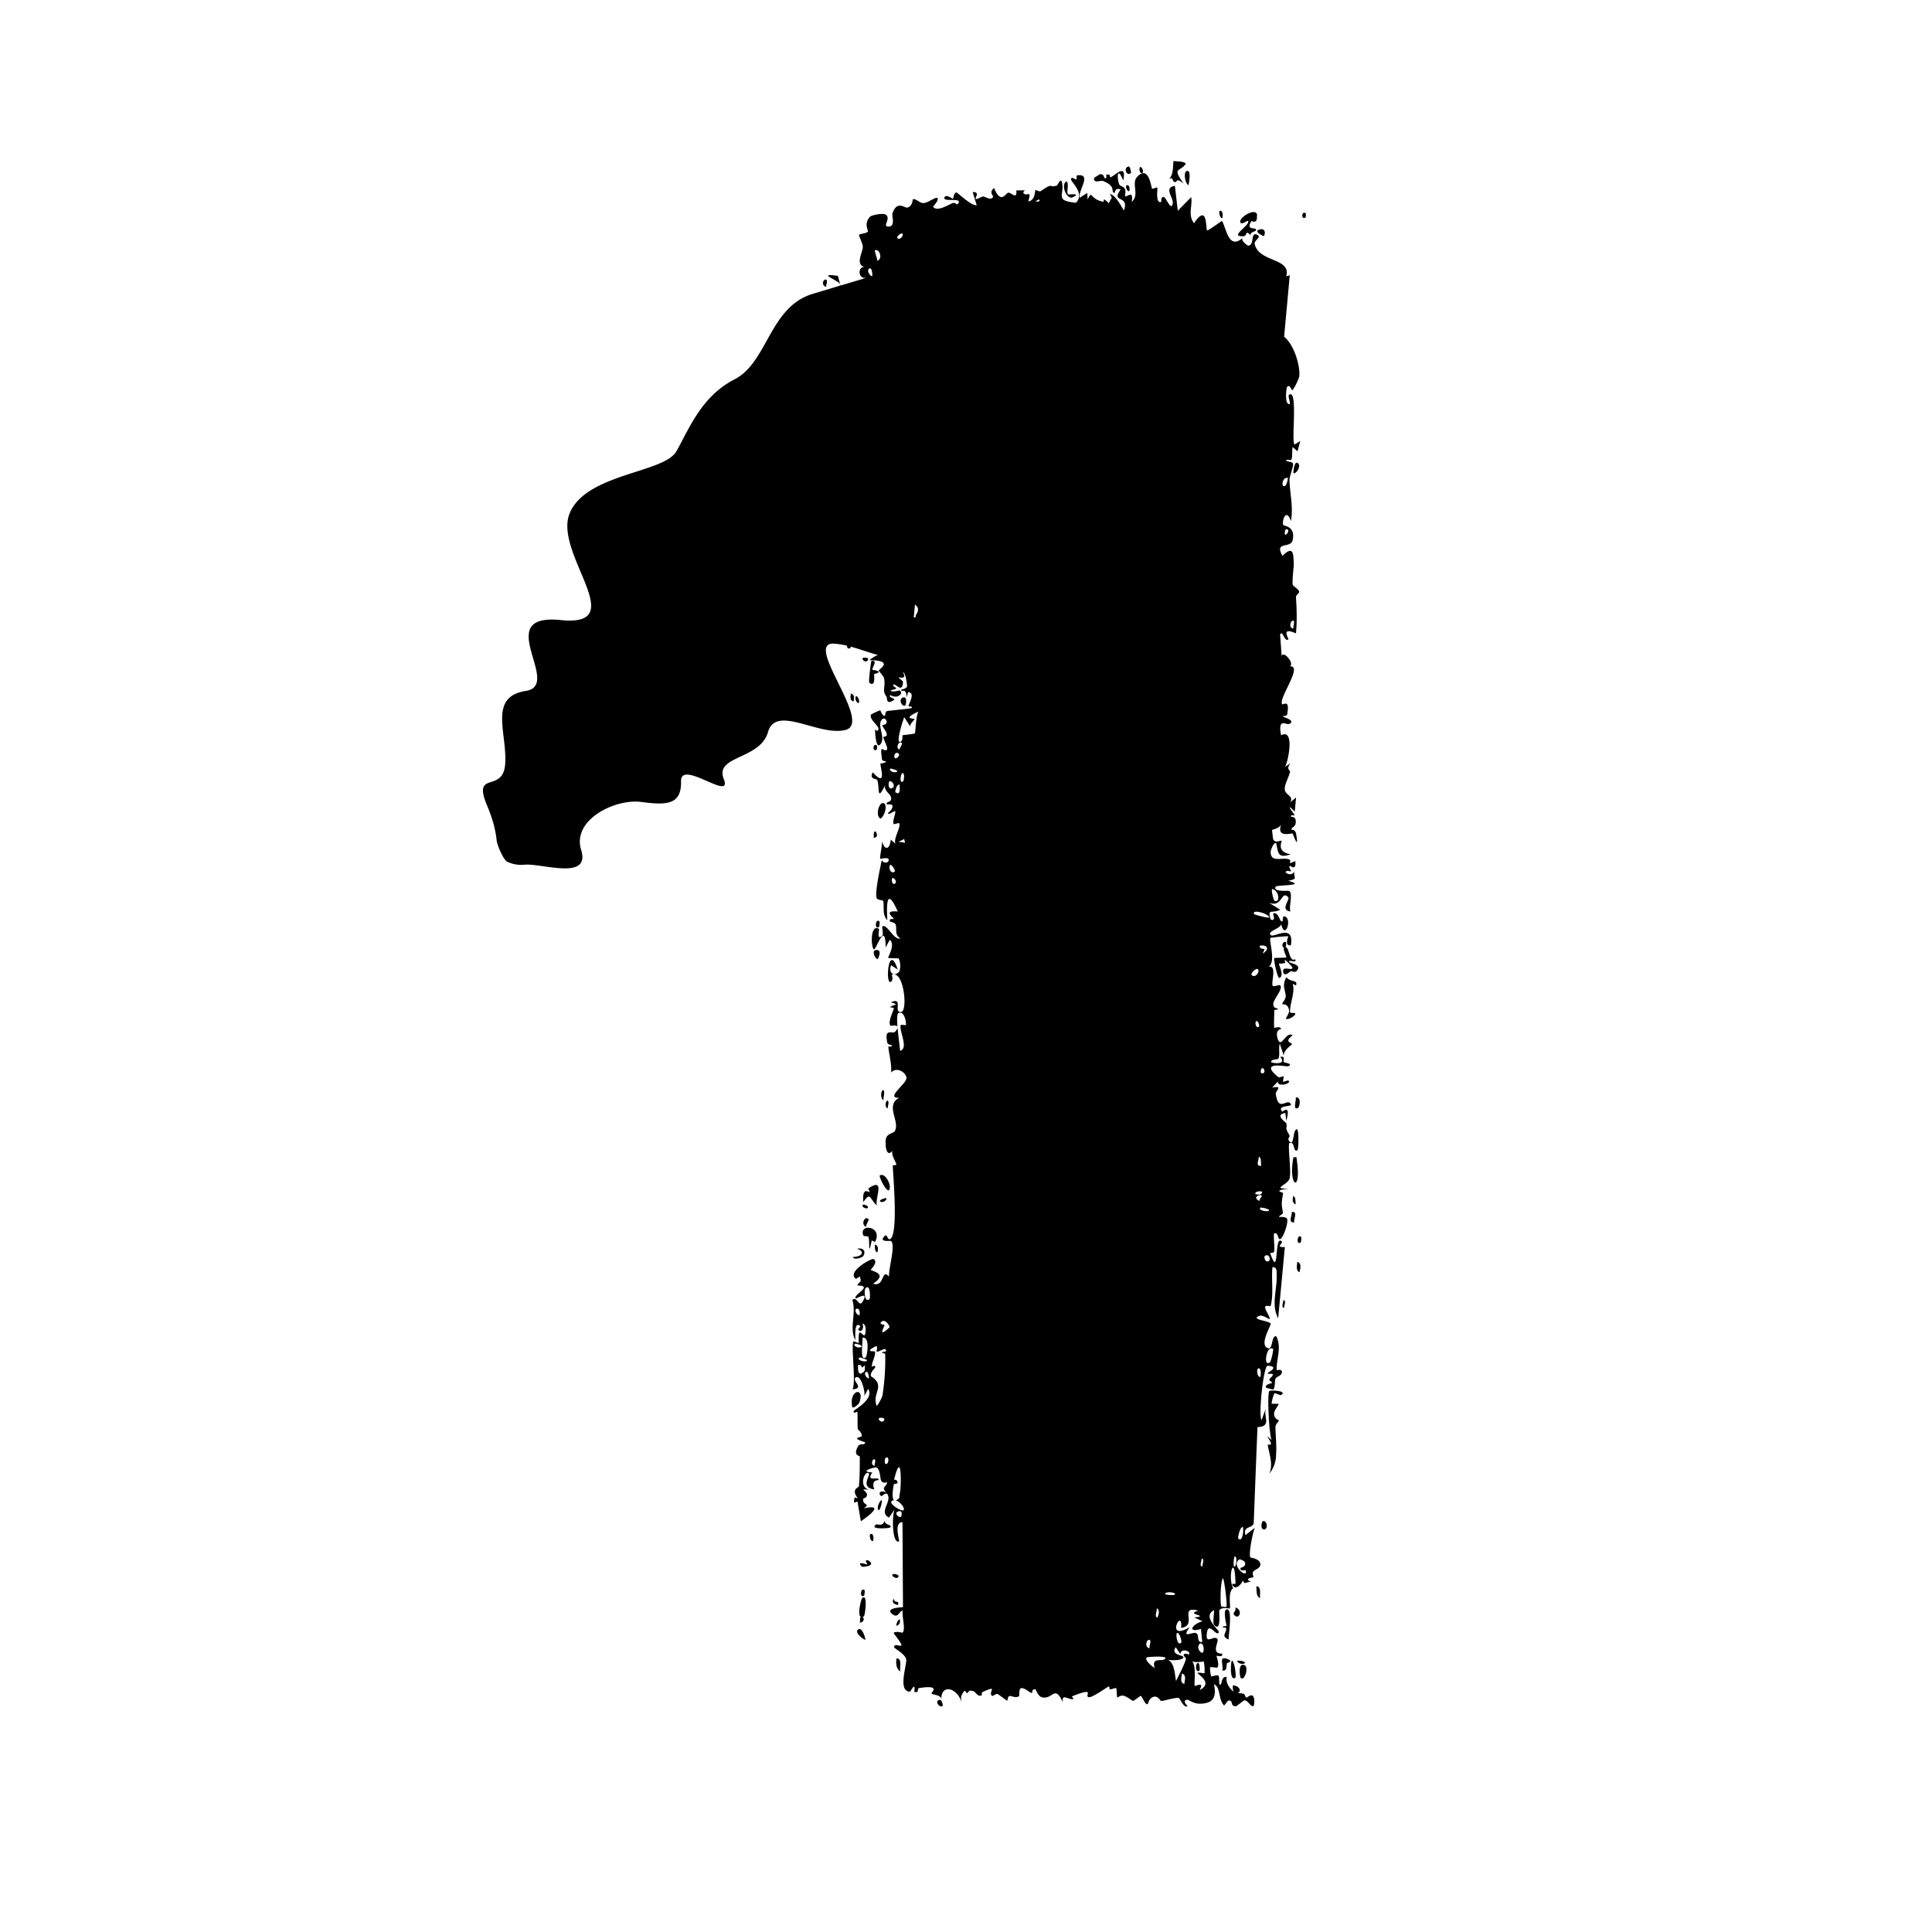 <svg viewBox="0 0 24 24" fill="none" xmlns="http://www.w3.org/2000/svg"><path d="M0 0h24v24H0z"/><path d="M13.795 2.202c.049-.013.204-.19.159.04-.081-.191-.08-.024-.049.051.008.019.052.024.067.05.019.035-.001.076.006.095.01.019.11-.09.08.069.102-.081-.006-.226.065-.306.144-.16.175.113.188.142.005.007.062-.018.066-.013.005.01-.02.162.026.179.048.015-.001-.057.05-.062.033-.002.092.183.115.083.016-.07-.12-.2.027-.221l.036.31q.083-.086.167-.17c.017.116-.045.215.034.324.177-.263.143.086.164.09.016 0 .157-.102.184-.119.055.092.082.37.26.208-.038.03.056.1.067.1.079-.008.028-.165.1-.14.082.03-.03.07-.021.117.047.233.458.17.392.404l.044-.014-.07.764c.126.1.202.366.188.495a.7.7 0 0 1-.08.165c-.022.017-.03-.08-.072-.036-.008.008-.036.228.034.212.008-.024-.026-.1-.01-.114.118-.086.024.584.07.617l.07-.044-.034.128-.06-.052c-.012.05.002.114-.017.159-.003.007-.06-.011-.064.006-.002.017.077.014.085.04.01.03-.045.159-.044.204.006.171.05.343.018.51-.058-.173-.118.002-.093.051.008.01.152.012.115.185-.023.111-.232.008-.127.196.106-.105.13-.06.136.018q.004.043.005.092c0 .019-.02.178-.014.246.003.023.079.058.08.09.002.021-.04.038-.039.07.01.153.014.295 0 .447-.197-.087-.085.068-.094.075-.054.035-.07-.124-.103-.061l.019.267c.024-.073.166.098.101.128.174-.014-.15.407-.093.471.012.013.098-.074.06.129-.005.022-.057.014-.053.025.01.008.168.049.078.092-.034.016-.144-.087-.1.14.17-.09.092.315.05.391l.068-.045c-.061.074-.004.088-.007.105-.012.067-.07.159-.065.222.006.073.111.073.07.159l.07-.06-.016.175c-.14-.136-.007.03-.004.041.004.017-.052-.007-.045.022.004.002.055 0 .06.043.013.094-.054.08-.053.119 0 .003.048-.009.06.058.036.216-.038 0-.044-.009-.012-.01-.212.063-.14-.12-.023.061-.113.068-.115.075s.011.112.014.119c.03.051.092.006.103.016.007.01-.07.137.113.167-.17.062-.154-.035-.18-.138-.035-.015-.069.098-.069.104 0 .147.14.066.23.098.046.017-.049.076.077.021.013.132-.06.053-.07.06-.016.014.02.06.015.066-.007.008-.051-.021-.066.012-.002.006.072.06.108-.01-.01.094.053.086-.075.117.242.065-.14.048-.157.073-.036.067.153.048.164.051.06.025-.006.21.021.257-.137-.018-.002-.148-.028-.177-.089-.095-.069.136-.241.067l.142.088c-.11.054-.16-.023-.119.123.095.023-.015-.103.06-.077.044.015.054.098.078.1.027.001-.005-.074.038-.062.093.027.004.303-.047.092.002.06-.184.09-.126.141.039.032.294-.152.247.126-.088.006-.026-.111-.033-.114a2 2 0 0 0-.217.02c-.032.014.073.299-.026.359.114-.024.02.215.055.241.01.007.079-.018.087-.012.044.047-.08.172-.084.23-.003.065.057.057.057.06-.004.028-.044.006-.044.024 0 .028-.008.207 0 .217.003.002.072-.027.085.012-.001.006-.079.005-.044.12.043.14.102-.098.187-.04-.121.09 0 .088-.01.113-.007.01-.106.073-.1.14l-.05-.148c-.018.048.004.142-.016.182-.01.02-.094.004-.092.046 0 .01.207.045.114-.066.074-.009.026.044.047.068.006.004.125.02.05.05-.02.007-.378-.073-.118.137.009.006.053-.017.062-.01.006.003-.011.056-.006.064.007.006.055-.02.066-.013.05.037-.144.086-.13.01l-.072.077c.146-.028.041.04.045.075.03.226.125.075.174.114.079.063-.17.014-.096.108.007.008.114-.104.053.116l-.012-.098c-.14.019.006.116.011.125.02.086-.03.029.042.156.006.012-.027.037-.01.061.071.101.043-.133.1-.14.028-.003.021.25.008.26-.059.036-.026-.116-.1-.087-.025.013.028.37 0 .444-.034.083-.226.121-.01.122-.212.023-.067.044-.069.054-.02.129-.022.13-.002.24.005.025-.059.046-.048.054.006.005.075-.004.096.02.029.035-.042.241-.08.257-.038.014-.016-.088-.079-.07-.006.075.01.146.003.22-.003.03-.047.015-.048.028 0 .008.038.111.054.109.037-.012.013-.34.09-.254.014.017-.087.075.036.066l-.083.885c-.092-.17-.01-.36-.019-.537 0-.024.01-.107-.052-.097-.016.15.017.34-.023.483-.002.004-.058-.012-.066.005-.016.032.073.14.05.157-.009 0-.08-.057-.126-.04-.12.048.146.06.143.1-.003.032-.13.24-.05.293.086.056.05-.155.12-.14.071.145-.003.284.005.421.005 0 .055-.015.063.013.013.052-.065.066-.077.091-.014.027-.003.123-.032.137l-.083-.022c-.031-.042.069-.056.07-.06.004-.014-.034-.028-.033-.041.004-.022.04-.034.043-.063.002-.02-.066 0-.063-.02.001-.006.158-.082-.002-.09-.05.004-.115.61-.075.677l.058-.16c-.046.107.081.237-.108.245l-.014.341-.033.853c-.016.07-.138.03-.102.148q.057-.046.116-.091c-.027.061-.08.326-.055.368.003.005.114.013.123.08.008.06-.075.069-.09.1-.013.024.008.056.004.064-.004.006-.055.009-.063.023-.026.045.114.009-.048.053l-.02-.032c-.023.053-.097.13-.133.048-.006-.014.042-.002.042-.012-.01-.406-.104-.082-.029.06-.071.038-.028.241-.042.248-.02.01-.079-.025-.129.022-.01.014.03.283-.066.185-.02-.021.002-.15-.001-.183-.153.075.064.247.06.27-.023.08-.133-.155-.15.026-.014.138.088.008.132.061.024.03-.088.185.058.182.015.053-.062.022-.068.028-.003.007.04.113.009.146-.005.004-.08-.01-.087-.005-.01.008.005.11.012.114.007.002.07-.021.087-.011.018.01.003.108.021.114.029.008.01-.114.085-.093-.019.055.031.146.091.183-.017-.01-.02-.063-.014-.082.095.008.106.094.051.091.03.008.051.005.085.016.011.004.014.04.032.046.004 0 .046-.036.068-.028.039.013.03.118.02.13-.03.024-.066-.064-.112-.07-.009 0-.095.071-.105.074-.085.005-.024-.079-.101-.069l-.048.061c-.078-.079-.039-.227-.127-.264.026.118.023.241-.176.241-.084 0-.134-.05-.155-.049-.075.008.007.079.003.081l-.014.003c-.044 0-.077-.101-.098-.106-.037-.008-.184.037-.217.037-.007-.002-.043-.073-.1-.049-.058.025-.06.087-.066.089-.035.01-.067-.099-.087-.102-.011 0-.075.058-.093.06-.019 0-.059-.044-.116-.062-.043-.013-.076.026-.083.019-.005-.006-.005-.105-.012-.113-.011-.008-.063.017-.076.013-.018-.005 0-.038-.019-.034-.014.003-.192.133-.24.132-.08-.002.105-.138-.215-.01 0 .003.02.028.02.032-.06.019-.15-.08-.134.041-.102-.227-.122-.028-.259-.062-.052-.013-.074-.1-.082-.1-.066.008-.015.036-.048.045-.018.005-.088-.073-.133-.056-.024.01-.016.093-.02.096-.044.033-.09-.006-.121 0-.02.006-.023.055-.026.057-.009.002-.091-.067-.12-.081-.023-.01-.059.03-.069.022-.058-.045.091-.142-.119-.048-.012.006-.008.04-.01.042-.06.02-.065-.043-.113-.056-.084-.02-.038.074-.097-.004-.055.058-.052.09-.037.16-.043-.19-.26-.257-.255-.047.003-.066-.12-.058-.122-.079 0-.012.12-.109-.153-.065-.034.006.01.065-.06.047.017-.142-.045-.003-.054-.003-.161-.002-.03-.346-.048-.407-.022-.068-.149-.13-.149-.145 0-.05.064-.009.088-.02s-.099-.151-.093-.158c.028-.026.103 0 .108-.002.047-.035-.013-.22.005-.274-.05.002-.054.106-.134.04-.091-.076.124-.081.136-.083l-.006-1.056c-.116.003-.03.234-.044.24-.09.031-.089-.359-.048-.407l-.076.11c-.133-.066.04-.197-.019-.29-.018-.028-.068.023-.074.025-.052-.035-.012-.083.058-.046-.067-.077.007-.066.012-.127 0-.003-.053.023-.076-.025-.01-.024-.011-.143-.058-.16-.023-.005-.227.055-.05.062-.086.13.083.042.079.093-.001.007-.101-.009-.054.118-.181-.023-.046-.174-.068-.198-.045-.053-.138.165.003.203-.142-.018-.02.015-.026.062-.006.053-.048.03-.048.059-.002.078.098.046.008.11.28-.063.037.109-.036.16l-.042-.245-.044.014.006-.065.042.01c-.09-.112.012-.136.013-.146.012-.118.011-.249.012-.37 0-.009-.025-.01-.038-.027-.013-.015-.017-.044.017-.105.023-.041.095-.003.084-.049-.192-.058-.04-.058-.039-.075 0-.052-.048-.08-.049-.085-.007-.06.001-.15-.006-.219-.002 0-.06.034-.043-.01.007-.015.26-.15.177-.273l-.05.095c.023-.04-.041-.294-.11-.232-.039.04.122.131-.034.143.047-.085-.022-.557.013-.597.006-.005.055.026.063.02.005-.006-.007-.115.013-.13.011-.008.042.039.06.036.013-.003.035-.139-.028-.147.025.034.003.127-.05.079-.007-.007.033-.04.025-.047-.078-.07-.06.138-.06.174-.081-.133.015-.344-.038-.496.053-.061.081.093.125.023.091-.147-.073-.04-.08-.044-.053-.037.233-.161.014-.161.033-.054.061-.037.033-.112l-.046.03c-.125-.083.192-.26.217-.246.065.036-.036.127-.034.135.005.012.225.045.028.17.148.051.1-.2.2-.086-.015-.078.087-.399.022-.444-.012-.005-.155.019-.08-.06.035-.037.037.053.07.037.104-.056.038-.773.033-.912 0-.008.045-.005.045-.014-.002-.027-.07-.124-.048-.172-.085.1-.092-.094-.083-.144.014-.074.095-.07.112-.101.066-.124-.125-.317.054-.413-.177.005.087-.167.09-.245.001-.062-.118-.15-.19-.068.008-.105-.024-.218-.035-.317-.001-.016.05.006.046-.022-.001-.002-.052-.006-.058-.03-.044-.198.065-.102.097-.139a.14.14 0 0 0 .03-.047c.01.115.03.249.031.285.114-.031-.02-.255.01-.323 0-.002.058.005.064.003l-.002-.039c-.008-.053-.035-.135-.091-.111-.02.009-.02.082-.014.168-.014-.023-.084-.007-.087-.01-.034-.05.034-.173.043-.217.001-.01-.042-.009-.043-.01.011-.04.139-.024.006-.064.16-.071.025.133.128.12.08-.012.038-.467-.089-.466a.1.1 0 0 0 .05-.021c.042-.029.028-.156.005-.178-.009-.003-.124-.002-.128-.007-.003-.011.093-.166.02-.224l-.051.094c-.001-.19-.038-.16-.074-.097l-.005.009c-.027.049-.054.111-.064.112-.037.003-.057-.317.057-.256.015.009-.035.157.046.084.014-.013-.009-.107 0-.113.06-.034.139.175.223.15-.08-.051-.038-.117-.06-.175-.01-.025-.07-.033-.07-.036-.016-.048.048-.02.046-.037 0-.009-.138-.105.051-.087-.139-.315-.14-.087-.129.107-.068-.062-.036-.18-.051-.235-.006-.019-.069-.008-.082-.04-.025-.067.047-.388.064-.471.023.05.09.035.086-.004s-.096-.006-.106-.014.033-.195.021-.226c.033.14.102.108.11-.01l.058.051c-.027-.07.077-.215.046-.255-.006-.006-.063.016-.066.012-.024-.035.035-.155.015-.16-.017-.005-.065.045-.089.027-.002-.006.073-.055.055-.102-.007-.018-.062-.007-.066-.012-.025-.037.066-.015.051-.085-.011-.05-.1-.089-.07-.159-.114.23-.067.037-.102-.059-.005-.015-.104-.003-.056-.094.179.195.095-.055.096-.108.001-.003.067-.004.068-.029 0-.002-.045 0-.048-.022-.032-.223.018-.081.061-.123.018-.02-.044-.126-.045-.156 0-.006.045-.003.043-.029-.003-.046-.051-.088-.055-.118.003-.004.072-.005.049-.06-.007-.017-.033-.035-.054-.012-.068.075.05.221-.018.307-.061.078-.068-.167-.068-.182 0-.005.035.043.042-.006.006-.042-.118-.118-.092-.18a1 1 0 0 1 .114-.053c.005.002.028.079.06.068.002-.002.002-.05.024-.057.028-.008.297-.029.308-.04.017-.026-.045-.01-.04-.026.009-.038.088-.165-.006-.17l-.016.064c-.01-.117-.05-.068-.068-.084-.019-.018.064-.013.072-.053.001-.01-.017-.176-.051-.172.055.092-.047.058-.05.062-.005.016.052.037.05.059-.008.152-.099-.001-.122.035-.008.012.041.037.039.042-.008.017-.073.017-.068.028.013.026.101-.003.108-.002.057.024-.014.115-.114.058-.035.034.085.039.038.066-.096.055-.072-.026-.087-.049-.057-.08-.01-.102-.027-.216-.005-.041-.063-.089-.067-.108-.002-.012.201-.124-.117-.127a.4.4 0 0 1 .105-.065c-.095-.024-.213-.069-.337-.103 0 .013-.005.024-.025.023-.017-.001-.02-.017-.022-.035a1 1 0 0 0-.165-.026c-.374-.014.48.973.155 1.07-.326.095-.871-.32-.97.028s-.667.289-.55.584c.116.293-.537-.252-.531.028.004.138-.037.216-.115.25-.084.037-.206.03-.372.008-.327-.047-.873.22-.753.597.116.38-.48.165-.699.181a.4.4 0 0 1-.223-.038c-.026-.016-.053-.065-.076-.113a.7.7 0 0 1-.05-.135c-.007-.04-.013-.192-.118-.44-.196-.463.198-.147.222-.53s-.211-.829.255-.902c.074-.01.114-.044.132-.092.088-.244-.43-.864.306-.788.878.088-.092-.825.106-1.323.2-.499 1.172-.502 1.327-.773.154-.27.307-.682.723-.895s.432-.908.982-1.065q.158-.046.33-.1.001-.009-.002-.018c-.027-.051-.299-.14-.027-.102l.033.12.332-.099c-.113.037-.128-.14-.03-.132-.123-.025-.028-.175-.025-.248.001-.043-.052-.137-.046-.15.008-.017.091-.013.11-.044.005-.01-.056-.103.03-.185.017-.016.16-.048.196-.02.06.052-.053.147.03.146.09-.002.037-.13.049-.166.054-.16.15-.067.18-.07.07-.012.068-.098.074-.103.028-.016.084.046.127.047.056.001.157-.082.176-.063.026.027-.055.103-.053.11.054.064.184-.025.248-.049.02-.006.05.022.056.016.087-.093-.181-.02-.164-.081.016-.054.101.015.107.014.005-.004.01-.069.04-.08.017-.002.181.167.255.16l-.05-.164c.097-.005.026.075.036.083.02.015.07-.03.1-.028.02.002.088.054.117.006.01-.016-.058-.052.012-.112.088.21.142.066.176.059.035-.007.115.095.1-.028.189-.005.061.003.094.037.04.043.101-.054.055.098h.006c.082-.014.076-.132.083-.139.007-.005.05.022.065.013.17-.117.093-.036.202-.07.01-.004.05-.113.065-.03.029.153-.095.217.171.244.116-.114-.056-.252-.059-.287-.003-.052.05.003.066-.003.005-.003 0-.048.005-.05.202-.031.003.203.038.277l.092-.06.004.082c.06-.128.023-.005.188.027.036.006-.026-.077.076.02.024-.072.057-.049.011-.113.066.002.14.146.175.203.074-.201-.168-.087-.04-.26-.081-.032-.066.05-.08.043-.048-.024.03-.082-.14-.15-.029-.011-.115.036-.111-.033 0-.008.074-.052.08-.052.057.006.036.05.06.052.022.002.009-.047.015-.048.072-.001.028.04.05.035m-2.146 18.926c.051-.047.07.063.058.067-.042.014-.08-.046-.058-.067m3.156-.494c.063.053.024.295.036.308.01.01.126-.064.06.052.18-.085-.028-.198-.024-.212.005-.011.08.007.086.005a.7.7 0 0 0-.008-.145c-.007-.004-.116.018-.15-.008m-.123.154c0 .044-.033.108.03.132.001-.043.034-.107-.03-.132m-.077-.326c-.068.102.101.097.096.125-.01.043-.151.04-.196.031.086.033.088.181.104.264.037-.073.1-.195.122-.267.007-.022-.03-.04-.027-.058.007-.028.062-.004.065-.005.03-.038-.093-.087-.107-.006zm.854.223c.058.023.002.205-.047.158-.008-.008-.039-.194.047-.158m-.156-.057c.038.015.054.206.044.212-.075.056-.058-.198-.044-.212m-4.165-.027c.077 0 .03.13.048.164-.058-.037-.058-.113-.048-.164m3.728.068c.039-.05.04.077.035.083-.046.032-.052-.059-.035-.083m.39-.057c.065.028-.01.044-.014.048-.01.036.005.105-.06.09.026-.06-.057-.193.075-.138m-1.008-.024c-.044.027.066.116.095.134-.043-.134.078-.084.118-.108.085-.052-.202-.032-.213-.026m1.12.044c.033-.01.132.014.082.035-.022.01-.081-.008-.083-.035m-.456-.219c-.066.047.008.138.032.114.01-.012.02-.106-.032-.114m-.623-.032c-.03-.047-.089.072-.01.096-.003-.024.018-.082.01-.096m.333-.096c-.021.015.004.182.054.115.004-.004-.02-.123-.054-.115m.264-.277c-.254-.067 0 .186-.214.214.024-.271-.212.181.108-.01-.116.158.04.052.08.076.044.024-.003.116.075.11l-.016-.163c-.17.054-.119-.057.02-.095l-.104-.047c.21-.025-.124-.034.05-.085m-4.234.244c.053-.07.107.112.097.118-.016.002-.124-.08-.097-.118m4.603-.257c.053.025.008.323.008.372-.1-.045-.025-.076-.03-.137-.001-.016-.041-.012-.043-.013-.002-.026.046-.007.047-.024 0-.014-.057-.228.018-.198m-4.073.123c0 .03 0 .07-.05.078.008-.019.014-.078.05-.078m-.47-.267c.073-.061.034.216.021.227l-.018.009c.023.01.026.064-.033.07.005-.015 0-.061.007-.065l.008-.005c-.05-.018 0-.222.015-.236m3.658.129c.008.029-.035.104.01.114.011-.024.035-.101-.01-.114m.973-.013c.115.033.039.181-.019.08-.004-.01.044-.053.019-.08m-.15-.362c-.034.04-.036.338-.02.351a.2.2 0 0 0 .062.005c.014-.013-.02-.316-.042-.356m-4.093.25c.018.08.075.007.056.084-.064-.018-.072-.03-.056-.084m4.505-.149c.075-.004.038.117.051.148-.058-.028-.04-.102-.05-.148m-4.863.05a.3.3 0 0 1-.006.063c-.062.048-.046-.116.006-.063m3.838.058c.071-.026-.102-.055-.107-.013.002.012.097.015.107.013m-3.496-.25c.012-.029.12.005.061.036-.018.009-.068-.02-.061-.037m4.315-.193c-.124.07.114.26.074.135-.003-.002-.072.021-.063-.027 0-.005.08-.012.052-.076-.006-.013-.06-.033-.063-.032m-4.611.015c.107.07-.074.082-.082.077-.074-.076.056-.028.066-.028.011-.006-.052-.062.016-.05m4.55-.05c-.013.014-.026.173.01.115.004-.005.027-.113-.01-.114m-.412.026c.006.025-.034.095.011.099-.006-.025.033-.095-.011-.099m-4.119-.297c.04-.041.053.054.036.081-.037 0-.041-.075-.036-.082m4.63-.095c-.037.004-.062.138-.056.143.06.062.072-.134.056-.143m.245-.067c.04-.032.08.067.033.097-.069.013-.038-.09-.034-.097m-4.69-.01c-.005.061.116.048.06.087-.014.006-.261.026-.167-.04.017-.012.077.035.106-.047m.178-.118c-.076.015-.003.088.025.068.003-.002.027-.079-.025-.068m-.214-.138a.24.24 0 0 1-.033.126c-.041-.008.002-.12.033-.126m.231-.131c.012-.17.006-.454-.077-.129-.003.014.048-.004.04.052-.003.003-.044.005-.046.016-.004.027-.03.163.003.193l-.022.006c-.059.035.12.137.14.119.024-.025-.039-.105-.096-.122a.1.1 0 0 0 .043-.029zm4.582-1.224c.012-.013.233-.006.147.05-.012.005-.07-.027-.084-.021a.5.5 0 0 0-.034.127c.006.005.076-.001.086.004.009.008-.054.078-.055.118-.001.073.058.08.059.087 0 .017-.042.046-.042.08 0 .094.017.23.008.342a.38.38 0 0 1-.084.24c.034-.08.022-.158.005-.24-.008-.04-.02-.081-.025-.124.125.037-.095-.183.049-.054-.032-.062-.057-.563-.03-.609m-4.905.848c-.03-.006-.048.077.003.08-.003-.018.02-.075-.003-.08m.163-.024c-.047-.006-.034.078-.028.08.039.015.049-.058.028-.08m-.103-.49c-.024.028.043.07.061.028.017-.038-.059-.03-.061-.028m-.334-.132c-.05-.227.17-.259.083-.049-.003.005-.061.063-.083.05m.299-.76c-.01-.002-.084.04-.08.053.004.018.064.001.064.02.001.066-.042.121-.041.183.001.005.042-.037.042.01-.002.008-.062.052-.054.107.194.121.005.216.074.37a.5.5 0 0 0 .07-.128 3 3 0 0 0 .035-.505c0-.035-.04-.018-.042-.033 0-.011.074.002.046-.037-.014-.02-.094.039-.11.026-.01-.008.02-.052-.004-.065m-.117.318c-.047-.004-.02.075.025.082 0-.016-.01-.08-.025-.082m4.851-.034c-.007.007-.007.096.033.098.015-.027.01-.144-.033-.098m-4.961-.053c-.003.047-.007.16.074.082.016-.015.006-.056.011-.078-.079.069-.002-.007-.085-.004m5.157-.195c-.08-.075-.136.242-.037.159a.7.7 0 0 0 .037-.16m-5.044.135c-.027-.007-.112-.054-.106-.013.003.02.098.05.106.013m-.06-.277c.012.025-.04.304.042.245.013-.008.061-.259-.041-.245m-.093.076c-.031.02.035.064.082.037.007-.024-.073-.04-.082-.037m.328-.273c-.037.03.037.035.04.042-.001.008-.095.175.06.027.009-.007-.046-.112-.1-.07m-.298-.162c-.042-.008-.027.072.025.082.007-.022.008-.077-.025-.082m5.29-.107c.045.005.005.072.012.097-.045-.004-.006-.072-.012-.097m-5.19-.146c-.02.02-.012.192.052.132.007-.007.012-.198-.052-.132m5.364-.33c.064.023.031.089.03.13-.053-.019-.031-.094-.03-.13m-.403-.07c-.014.01.004.065.026.066.067.003.029-.111-.026-.067m-5.066-.09c.096-.021.111.05.072.096-.01.011-.106.05-.125.005.115.001.16-.068.053-.101m.221-.053c.053.016.038.065.033.098-.039-.008-.03-.074-.033-.098m-.143-.114c-.058-.153.25-.116.146.082l-.041-.019c-.046.226-.022.017-.04-.04-.006-.021-.057-.004-.064-.023m5.44.023a.3.3 0 0 1-.005.063c-.062.049-.046-.117.006-.063m-5.376-.22c.006.008-.037.07-.03.093-.075-.032-.013-.15.03-.094m5.256-.093c.083-.009.02.094.031.13-.083.008-.021-.094-.031-.13m-.384-.054c-.047.024.064.06.104.038.007-.023-.099-.04-.104-.038m-4.94-.035c.013-.009.061.016.061.027 0 .044-.097-.004-.061-.027m.067-.204c.218-.146.075.13.104.213-.09-.078-.077-.18-.168-.042-.018-.2.068-.118.076-.125.007-.01-.021-.04-.012-.046m5.275.098c.038.006.024.076.034.1-.054-.016-.038-.066-.034-.1m-5.055.024c.016.018-.037.06-.069.045-.04-.02.063-.05.069-.045m4.667-.028c-.026-.032-.128.023-.028.063-.007-.02.029-.058.028-.063m-.02-.017c.076-.054-.065-.05-.063-.011.002.013.06.012.063.01m-4.728-.235c.074-.046.16.144.112.184-.045.002-.121-.175-.112-.184m5.14-.228c.052 0 .035-.001.04.026.065.436-.112.339-.04-.026m-.432-.006c.008.035-.049.122.032.113-.01-.028.008-.1-.032-.113m.458-.736c.08-.01.048.12.03.13-.072.04-.012-.12-.03-.13m-5.067.038c.023.024-.001.067.001.097-.036-.006-.037-.087 0-.097m-.053-.132c.021.04-.003.088-.001.129-.033-.017-.042-.112.002-.13m4.7-.268c-.01.005-.03.065.006.064.044-.002.024-.073-.005-.064m-.073-.586c-.02.024.003.102.037.067.005-.006-.005-.069-.037-.067m.376-.545c.047.065.149.03.119.102l-.041-.018c.033.104-.033.226-.033.346 0 .03.084-.004.062.035-.018.032-.095.068-.113.051-.004-.005.045-.07.04-.102-.014-.095-.084-.074-.088-.079-.002-.006.048-.067.046-.1-.006-.084-.05-.122.008-.236m-4.9.043c-.09.132-.052-.51.072-.137l-.082-.053c-.021.047-.01.106.034.107l-.022.007c-.007.005.013.054-.002.076m4.887-.481c.018.002.007.062.004.064l-.004.003c.049-.012.047.193.12.149.04.06-.107-.008-.068.037.014.015.162.03.087.11-.023.023-.058-.002-.072.001-.006.003-.08.075-.093.014-.018-.092.112-.009.114-.058 0-.006-.081-.1-.099-.094-.002 0 .015.028.008.033-.028.017-.075.01-.077.011-.006.01.074.156.005.178-.023.007-.074-.235-.063-.245.009-.006.135-.004.15-.01.006-.003-.043-.1-.03-.114l.01-.008c-.04.015-.037-.074.008-.071m-.346.337c-.02-.01-.093.058-.071.077.05.044.11-.058.071-.077m-4.738-.235c.08-.007.029.094.021.114-.036-.007-.08-.11-.021-.114m4.765-.054c.008.08.1-.01.035.098.084-.043.075-.116-.035-.098m-4.721-.299a.3.3 0 0 1-.006.064c-.062.048-.047-.118.006-.064m4.842-.05c-.01-.053-.224-.109-.19-.044.003.007.16.05.19.043m.033-.354c-.012.022.02.14.03.146.076.032.059-.132-.03-.146m-4.716-.138c-.018.024 0 .1.037.066.015-.015 0-.061-.037-.066m-.027-.163c-.03.042.012.12.056.084.01-.009-.028-.082-.056-.084m.172-.323c-.017.021-.072.028-.06.038.006.003.06.004.073.015zm-.35-.09c.01.034.033.068-.029.079.01-.022-.014-.083.029-.08m.098-.35c.049.02.01.16-.04.19-.07-.03-.02-.217.04-.19m.195-.233c-.04-.002-.056.089-.052.094.07.053.054-.056.052-.094m-.126-.04c-.014.016-.018.11.035.084.054-.027-.014-.103-.035-.083m.161-.104c-.028.025-.035.15.013.098.004-.005.023-.098-.013-.098m-.146-.055c-.03.017.035.064.084.036.006-.017-.08-.038-.084-.036m.062-.192c-.005.003-.036.056.004.065.055-.022.051-.083-.004-.065m-.23-.093a.2.2 0 0 1-.003.048c-.061.04-.05-.093.004-.048m.306-.032c-.03-.042-.083.064-.03.08.005-.02.04-.064.03-.08m.21-.392c-.22.096-.05.085-.052.093-.002.018-.062.06-.052.094l-.075-.116c-.016.031-.097.297-.061.304.05.007.035-.075.039-.08.006-.003.148-.016.154-.024.009-.013.012-.235.047-.271m-.2-.173c.066-.027.041.094.034.098-.044.02-.086-.076-.033-.098m-.58-.016c.02-.013.053.06.034.083-.04-.002-.047-.073-.034-.083m-.063-.035c.054.016.037.065.034.099-.054-.016-.037-.066-.034-.099m.255-.406c.087-.012.004.087.013.111.002.004.074.007.081.03l-.03.015c-.015.004-.031.008-.031.01 0 .012.021.168-.058.107-.014-.011.017-.244.025-.273m-.104-.037c.002-.003.077-.01.061.026-.018.042-.085.001-.061-.026m5.345-.462c-.037-.002-.062.09 0 .098-.002-.017.021-.096 0-.098m-4.715-.04c.034.006.018-.022.033-.041.017-.022.042-.079-.018-.118zm4.627-1.096c-.018 0-.02.058-.017.064.02.022.074-.064.017-.064M16 5.938c-.074-.022-.093.136-.031.094.013-.01.03-.074.03-.095m.114-.189c.068.027-.016.15-.044.128-.006-.006.007-.138.044-.128m-5.842-2.265c.008.013-.01.06-.008.08-.08-.023-.02-.123.008-.08m.534-.15c-.048.02 0 .093.025.097l.006-.002c.003-.02-.006-.104-.031-.095m.063-.223c-.006.007.033.11.03.131.076-.03.02-.163-.03-.13m.344-.207c-.022-.019-.1.053-.05.062.033.005.063-.048.05-.062m4.202-.133c-.052-.052.179-.202.202-.104l-.004.058c-.013.05-.062.02-.065.021-.074.111.04.082.053.1.029.036-.109.031-.051.093-.085-.103-.05-.008-.099-.005-.2.012.094-.14.052-.19-.007-.007-.07.045-.088.027m.24.078c.077-.015.06.07.046.083-.006.004-.145-.064-.046-.083m-.508-.221c.038-.04.053.053.036.082-.03.001-.039-.078-.036-.082m1.076.024a.2.2 0 0 1-.003.048c-.061.04-.05-.093.003-.048m-3.362-.15.043.002c.011-.007.016-.015.001-.027zm.389-.25c.036.04-.005.127.018.163.005.004.176-.018.06.035-.079.036-.155-.161-.078-.197m.74.056c.034-.036.056.043.036.066-.032.002-.04-.06-.036-.066m.762-.186c.05.004.015.15.015.178-.046-.015-.072-.181-.015-.178m-.087-.116c.038.006.073.017.062.033-.072.102-.169.029-.023.242-.103-.089-.074-.005-.115-.022-.033-.014-.006-.067-.072-.036.071-.04.052-.212.063-.223zm-.642.061c.014-.002.035.074.025.082-.052.046-.099-.07-.025-.082m.14.007c.032-.002.041.061.036.067-.034.035-.055-.043-.036-.067" fill="#000"/></svg>
